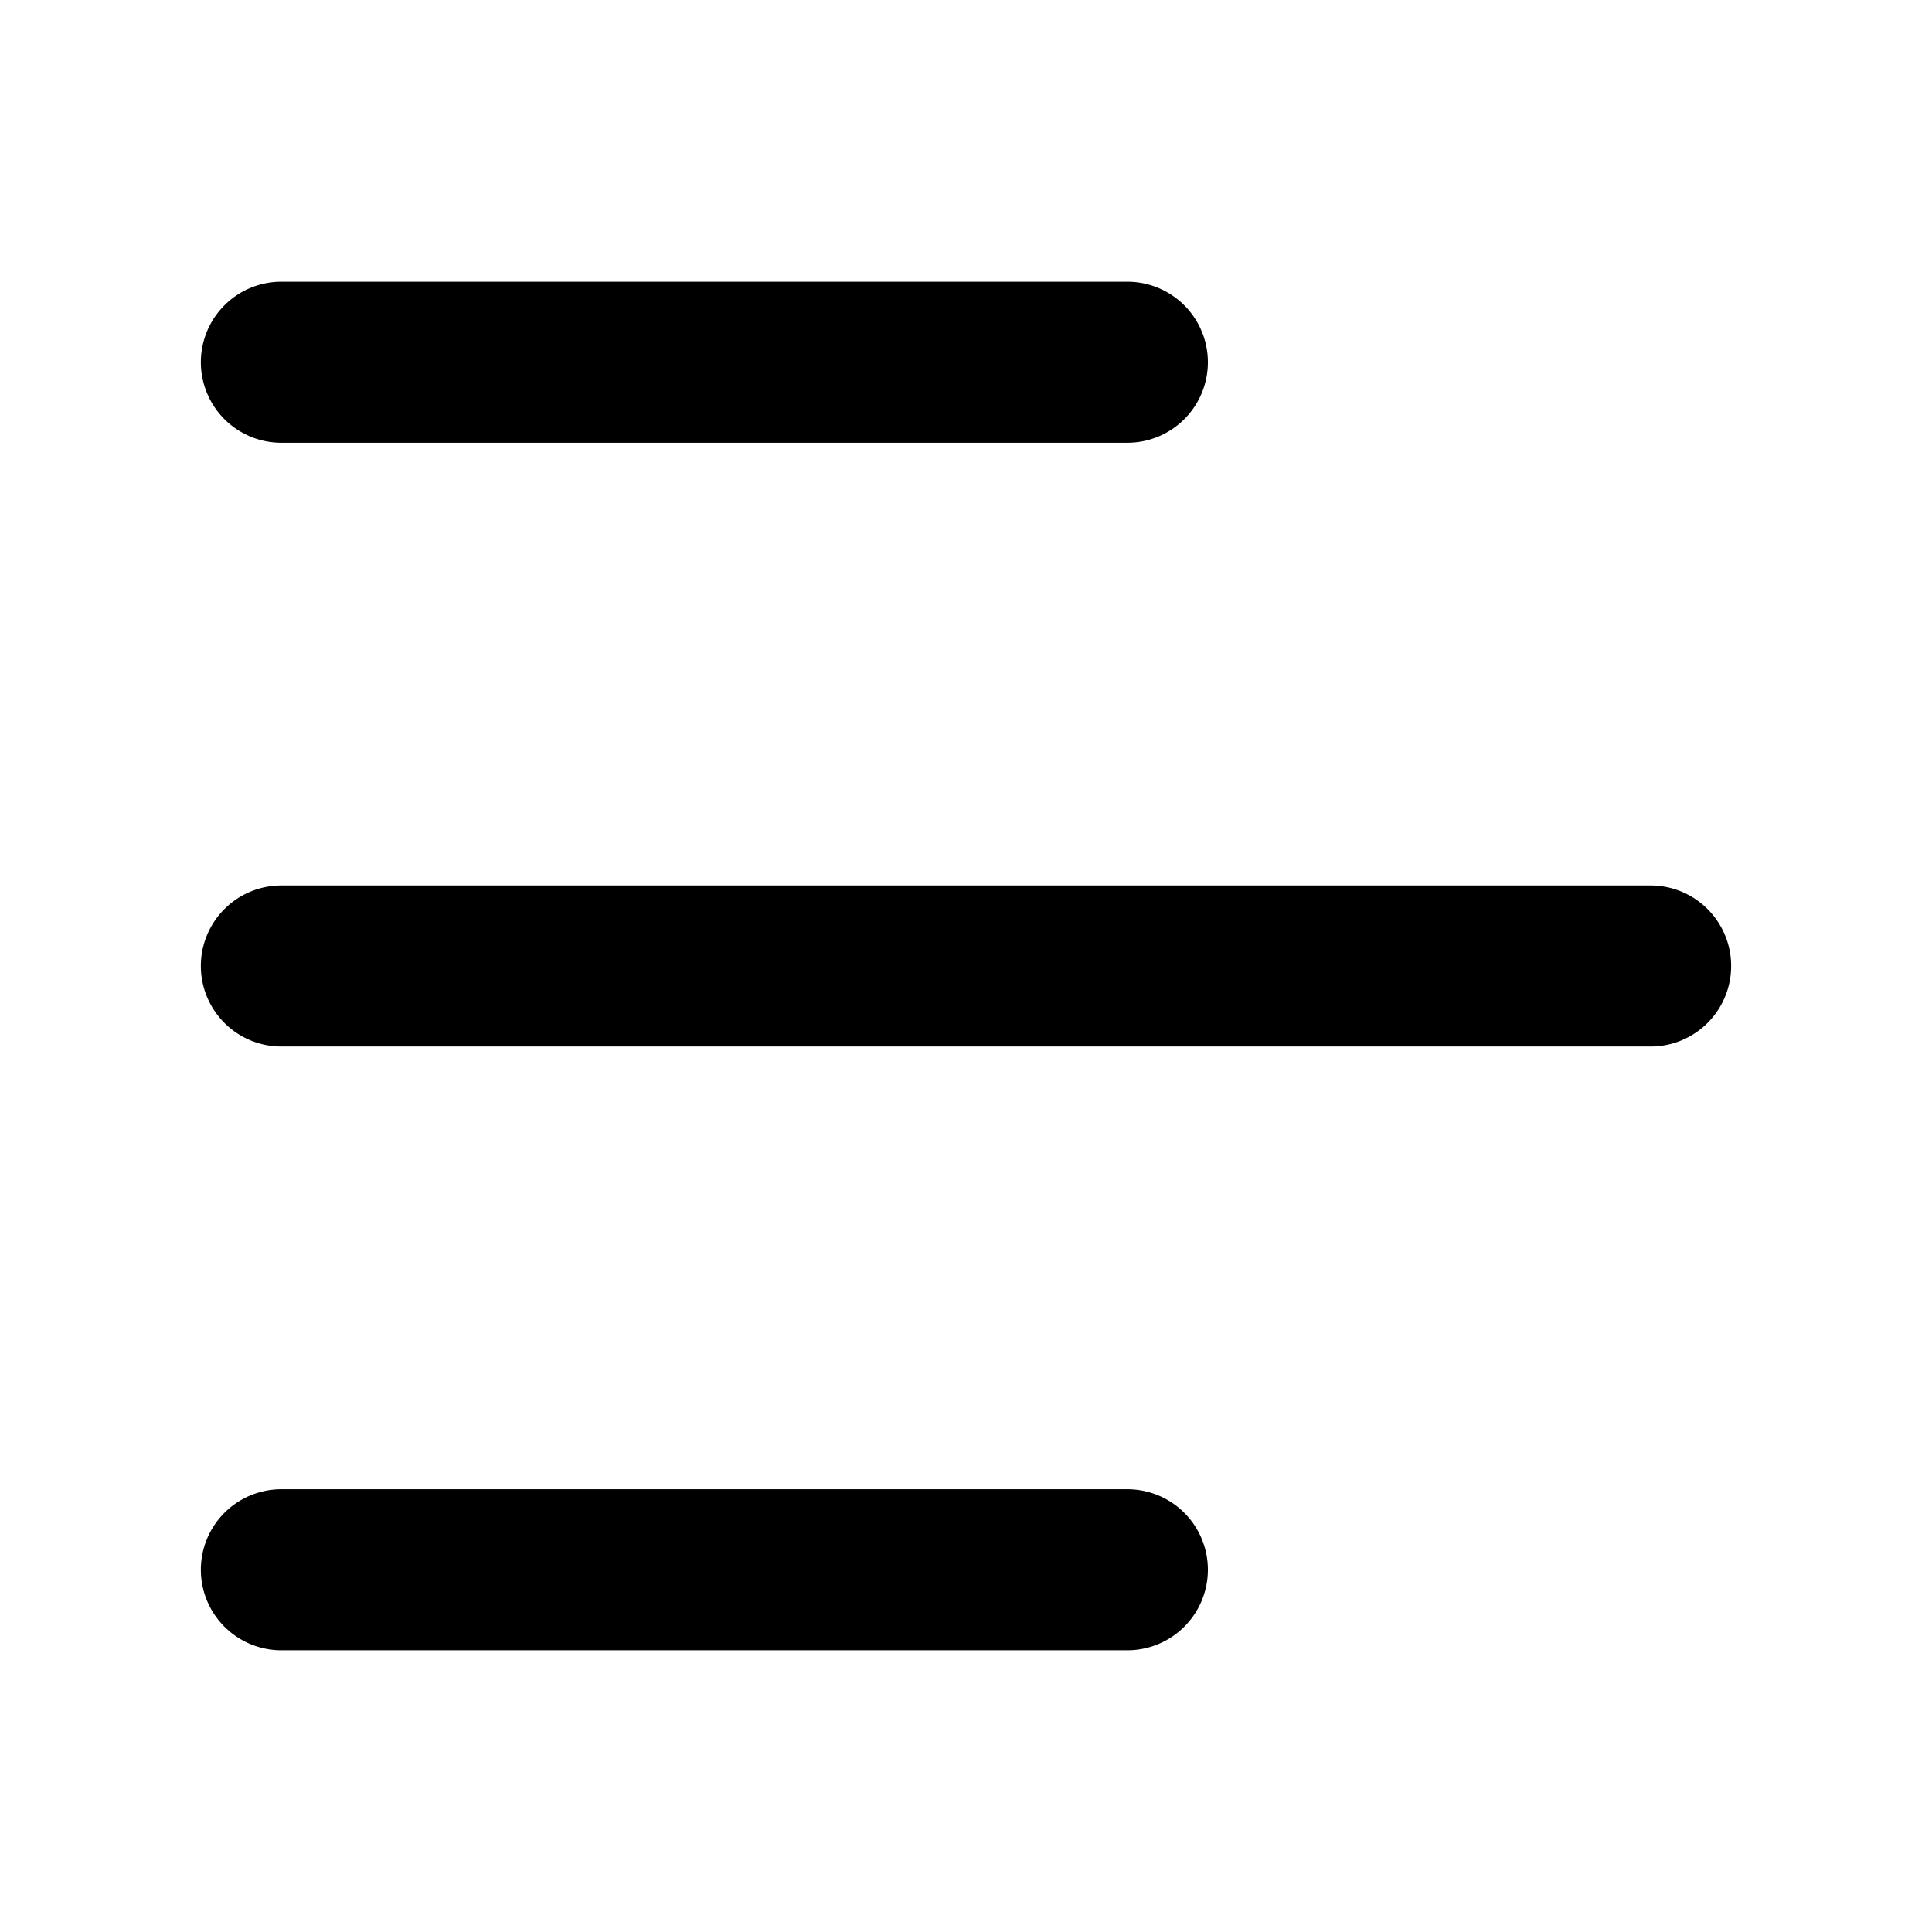 <svg viewBox="0 0 1024 1024" version="1.1" xmlns="http://www.w3.org/2000/svg" p-id="1147" width="64" height="64"><path d="M149.333 149.333h448a42.667 42.667 0 1 1 0 85.333H149.333a42.667 42.667 0 1 1 0-85.333z m0 640h448a42.667 42.667 0 1 1 0 85.333H149.333a42.667 42.667 0 1 1 0-85.333z m0-320h725.333a42.667 42.667 0 1 1 0 85.333H149.333a42.667 42.667 0 1 1 0-85.333z" p-id="1148"></path></svg>